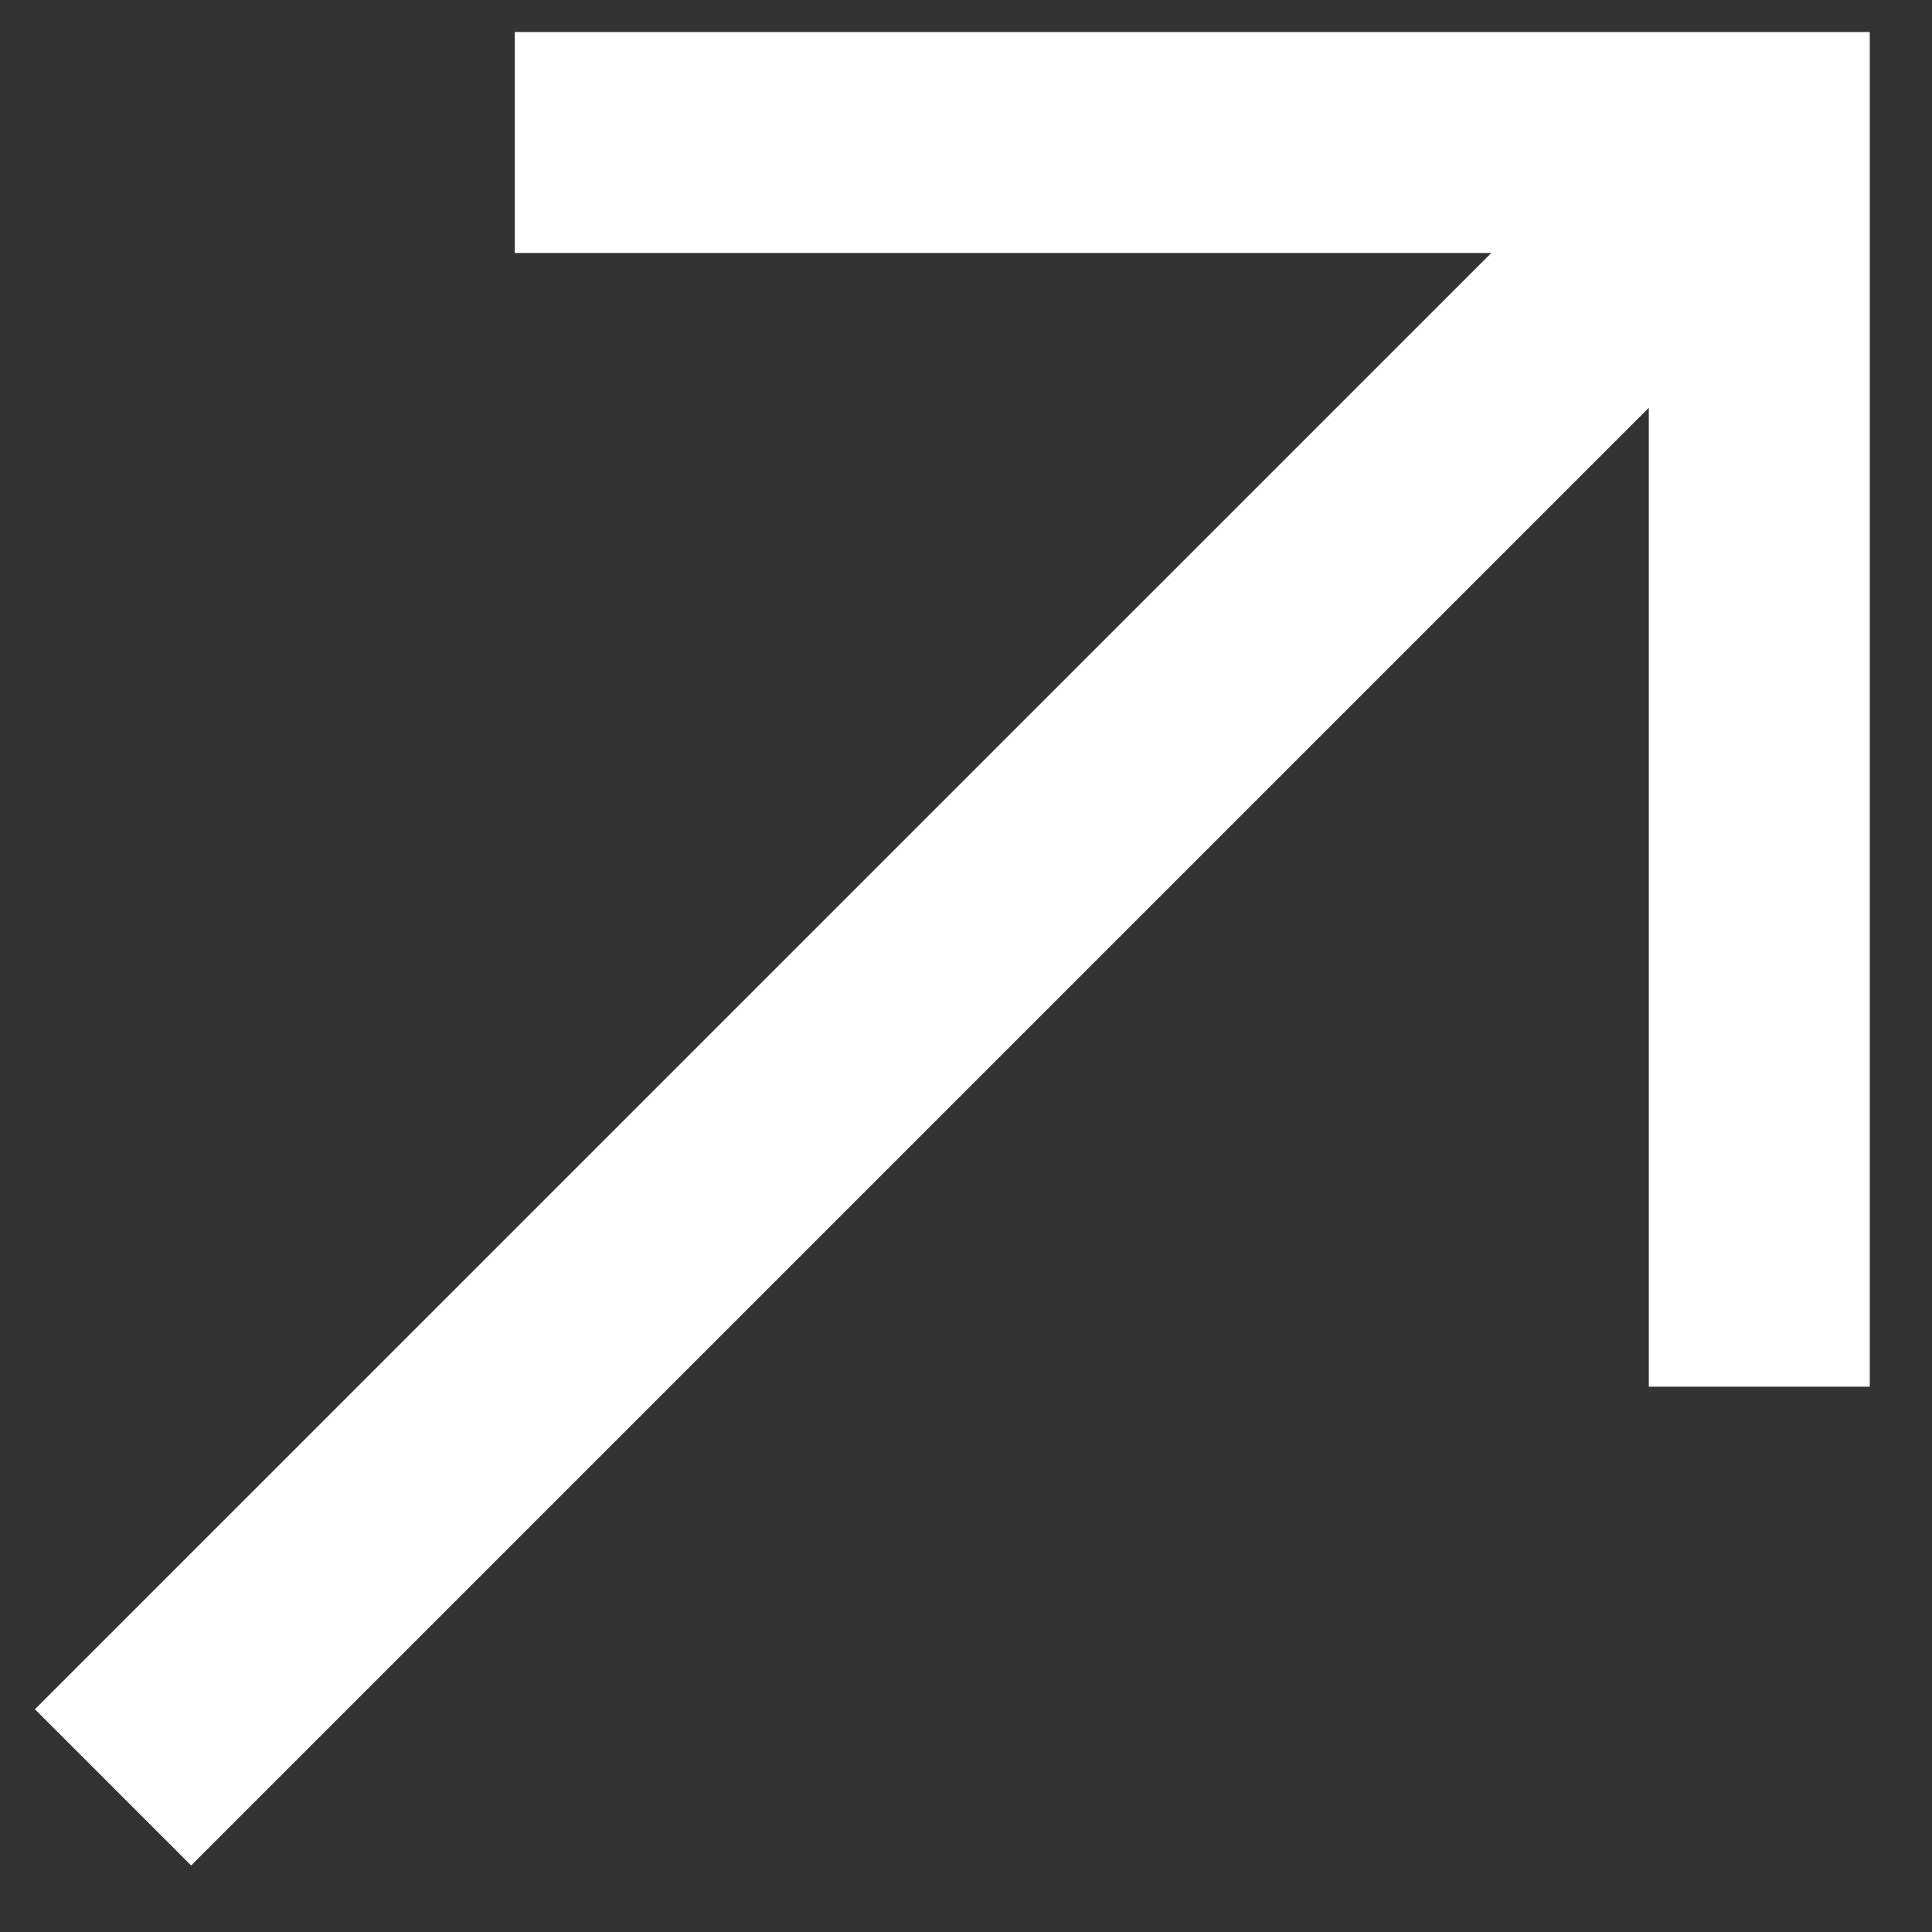 <svg width="24" height="24" viewBox="0 0 24 24" fill="white" xmlns="http://www.w3.org/2000/svg">
  <rect x="0" y="0" width="24" height="24" fill="#333333" stroke="none"/>
  <path fill-rule="evenodd" clip-rule="evenodd" d="M23.225 0.4L23.221 0.4L20.484 0.4L6.397 0.4L6.397 3.141L18.529 3.141L0.436 21.233L2.374 23.171L20.484 5.061V17.224L23.225 17.224V0.4Z" fill="white"/>
  <path fill-rule="evenodd" clip-rule="evenodd" d="M23.225 0.4L23.221 0.4L20.484 0.4L6.397 0.4L6.397 3.141L18.529 3.141L0.436 21.233L2.374 23.171L20.484 5.061V17.224L23.225 17.224V0.4Z" fill="white" fill-opacity="1"/>
</svg>
